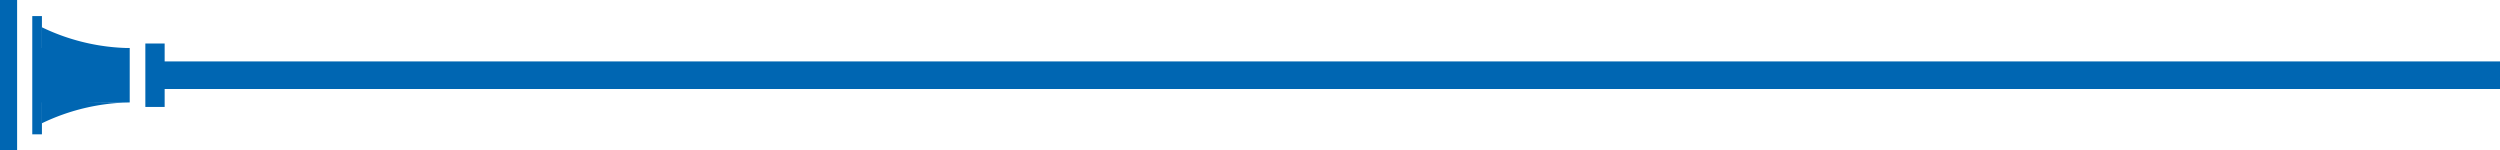 <svg id="Layer_1" data-name="Layer 1" xmlns="http://www.w3.org/2000/svg" viewBox="0 0 1279.7 77"><defs><style>.cls-1{fill:#0066b2;}</style></defs><title>stat-energy-plug</title><rect class="cls-1" x="78.64" y="31.44" width="1201.06" height="14.12"/><rect class="cls-1" x="74.4" y="22.27" width="9.88" height="32.47"/><rect class="cls-1" width="8.76" height="77"/><rect class="cls-1" x="18.05" y="24.56" width="48.35" height="27.88"/><rect class="cls-1" x="16.52" y="8.23" width="4.94" height="60.53"/><path class="cls-1" d="M66.42,52.44a107.35,107.35,0,0,0-34,6.09,106,106,0,0,0-11,4.59V52Z" transform="translate(-0.01)"/><path class="cls-1" d="M66.42,24.62a107.35,107.35,0,0,1-34-6.09,106,106,0,0,1-11-4.59V25.06Z" transform="translate(-0.01)"/></svg>